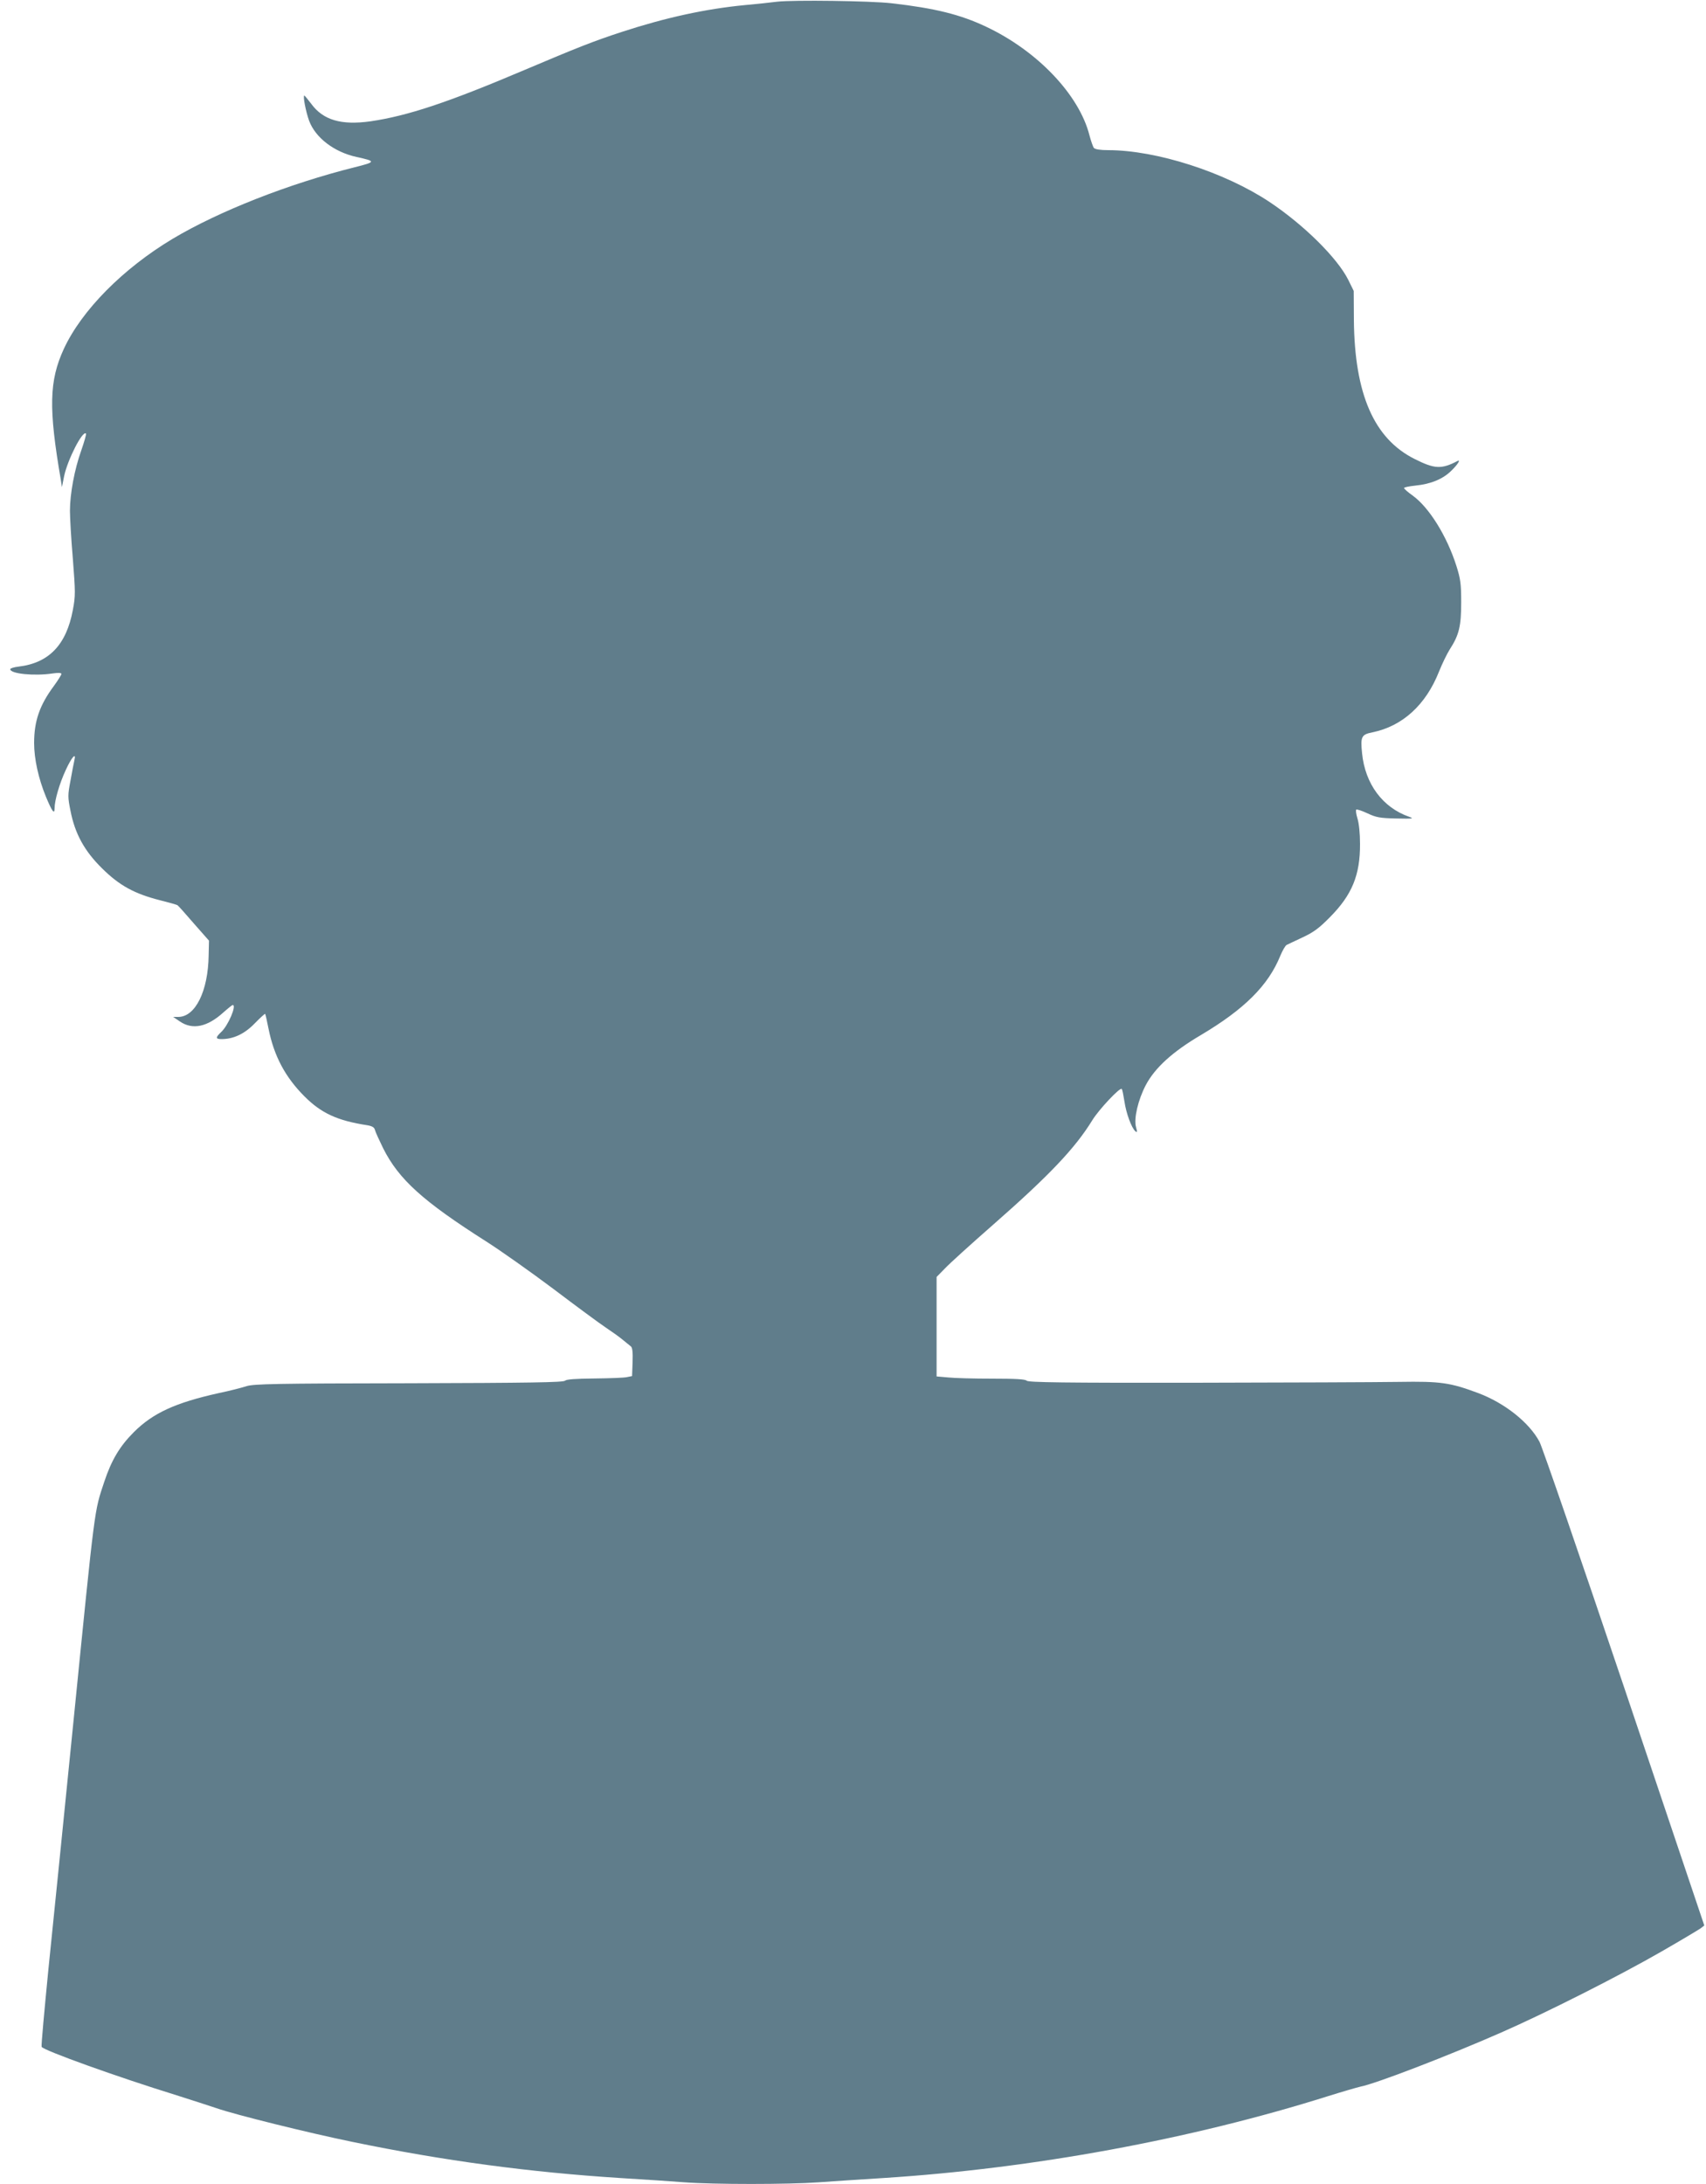 <?xml version="1.0" standalone="no"?>
<!DOCTYPE svg PUBLIC "-//W3C//DTD SVG 20010904//EN"
 "http://www.w3.org/TR/2001/REC-SVG-20010904/DTD/svg10.dtd">
<svg version="1.0" xmlns="http://www.w3.org/2000/svg"
 width="1000pt" height="1280pt" viewBox="0 0 1000 1280"
 preserveAspectRatio="xMidYMid meet">
<g transform="translate(0,1280) scale(0.1,-0.1)"
fill="#607d8b" stroke="none">
<path d="M4555 12790 c-38 -5 -124 -14 -190 -20 -229 -22 -463 -73 -720 -157
-165 -54 -259 -91 -575 -225 -443 -188 -680 -267 -898 -299 -172 -24 -278 7
-348 103 -20 26 -38 48 -40 48 -10 0 9 -96 28 -148 37 -99 146 -183 278 -212
115 -25 114 -29 -10 -60 -388 -97 -795 -257 -1067 -419 -291 -174 -534 -419
-639 -646 -86 -187 -90 -348 -17 -770 l6 -40 13 65 c20 95 108 269 128 249 3
-3 -10 -48 -28 -100 -39 -109 -66 -252 -66 -353 0 -39 7 -165 17 -281 15 -196
16 -216 0 -300 -38 -204 -140 -311 -319 -332 -27 -3 -48 -10 -48 -15 0 -27
141 -41 248 -25 34 5 52 4 52 -3 0 -5 -20 -37 -44 -70 -84 -113 -116 -206
-116 -335 0 -92 25 -207 69 -314 36 -87 51 -108 51 -67 0 45 29 145 65 222 35
77 63 108 51 58 -4 -16 -14 -70 -23 -120 -16 -84 -16 -96 0 -175 26 -135 82
-237 186 -339 101 -100 189 -148 338 -186 52 -13 98 -26 103 -29 4 -2 48 -51
96 -107 l89 -101 -2 -86 c-3 -210 -78 -361 -178 -361 l-30 0 40 -27 c74 -50
160 -32 254 53 27 24 52 44 55 44 25 0 -27 -122 -68 -159 -33 -31 -33 -41 2
-41 70 0 135 30 195 92 32 33 60 58 61 56 2 -1 11 -41 20 -87 32 -160 98 -284
211 -397 98 -98 192 -142 369 -169 28 -5 40 -12 44 -28 3 -12 25 -60 48 -107
92 -183 233 -310 604 -546 85 -54 263 -180 395 -279 132 -100 269 -201 305
-225 36 -24 81 -56 100 -72 19 -16 41 -33 48 -39 9 -7 12 -35 10 -92 l-3 -82
-30 -6 c-16 -4 -102 -7 -190 -8 -114 -1 -165 -5 -173 -13 -10 -10 -209 -13
-915 -15 -791 -1 -908 -4 -952 -17 -27 -9 -101 -28 -164 -41 -252 -56 -384
-116 -497 -229 -82 -82 -131 -164 -173 -291 -59 -178 -52 -121 -181 -1410 -55
-550 -121 -1200 -146 -1444 -24 -245 -43 -450 -40 -457 8 -20 442 -176 791
-284 88 -28 194 -62 235 -76 109 -38 541 -145 795 -197 536 -111 1039 -178
1570 -212 132 -8 301 -19 376 -25 176 -13 605 -13 789 0 80 6 250 17 378 25
876 56 1801 226 2607 480 83 26 169 51 191 56 91 18 512 180 824 317 260 114
688 330 940 475 113 65 215 126 228 135 l22 17 -468 1390 c-258 765 -482 1415
-498 1445 -60 113 -204 227 -358 285 -166 62 -221 70 -466 66 -124 -2 -662 -4
-1197 -5 -765 -1 -975 2 -985 12 -9 9 -64 12 -203 12 -104 0 -220 3 -257 7
l-68 6 0 291 0 292 48 49 c26 28 153 143 282 256 333 292 483 451 583 614 38
62 162 194 172 183 4 -3 10 -36 16 -73 10 -70 42 -156 64 -175 11 -9 12 -5 4
24 -14 50 12 160 57 246 53 101 157 196 322 293 256 152 396 291 467 466 13
31 29 59 37 63 7 4 49 23 93 44 64 30 96 53 160 118 130 131 178 247 177 431
0 60 -6 119 -15 148 -8 26 -11 49 -7 52 4 3 34 -7 66 -22 51 -24 73 -28 169
-30 97 -2 106 -1 75 10 -155 54 -258 192 -276 372 -10 98 -4 110 61 123 176
36 313 161 390 356 18 45 46 103 63 130 55 85 67 137 67 276 0 108 -4 137 -28
213 -56 176 -160 343 -257 413 -28 20 -50 39 -50 44 0 4 29 10 66 14 92 9 163
39 212 88 37 36 56 67 35 56 -94 -49 -134 -47 -251 12 -238 119 -352 380 -356
815 l-1 170 -32 65 c-64 128 -260 322 -461 456 -263 175 -664 304 -946 304
-47 0 -77 5 -84 13 -5 6 -17 40 -26 74 -60 237 -305 495 -607 637 -150 71
-299 108 -554 137 -123 14 -574 20 -670 9z"/>
</g>
</svg>
